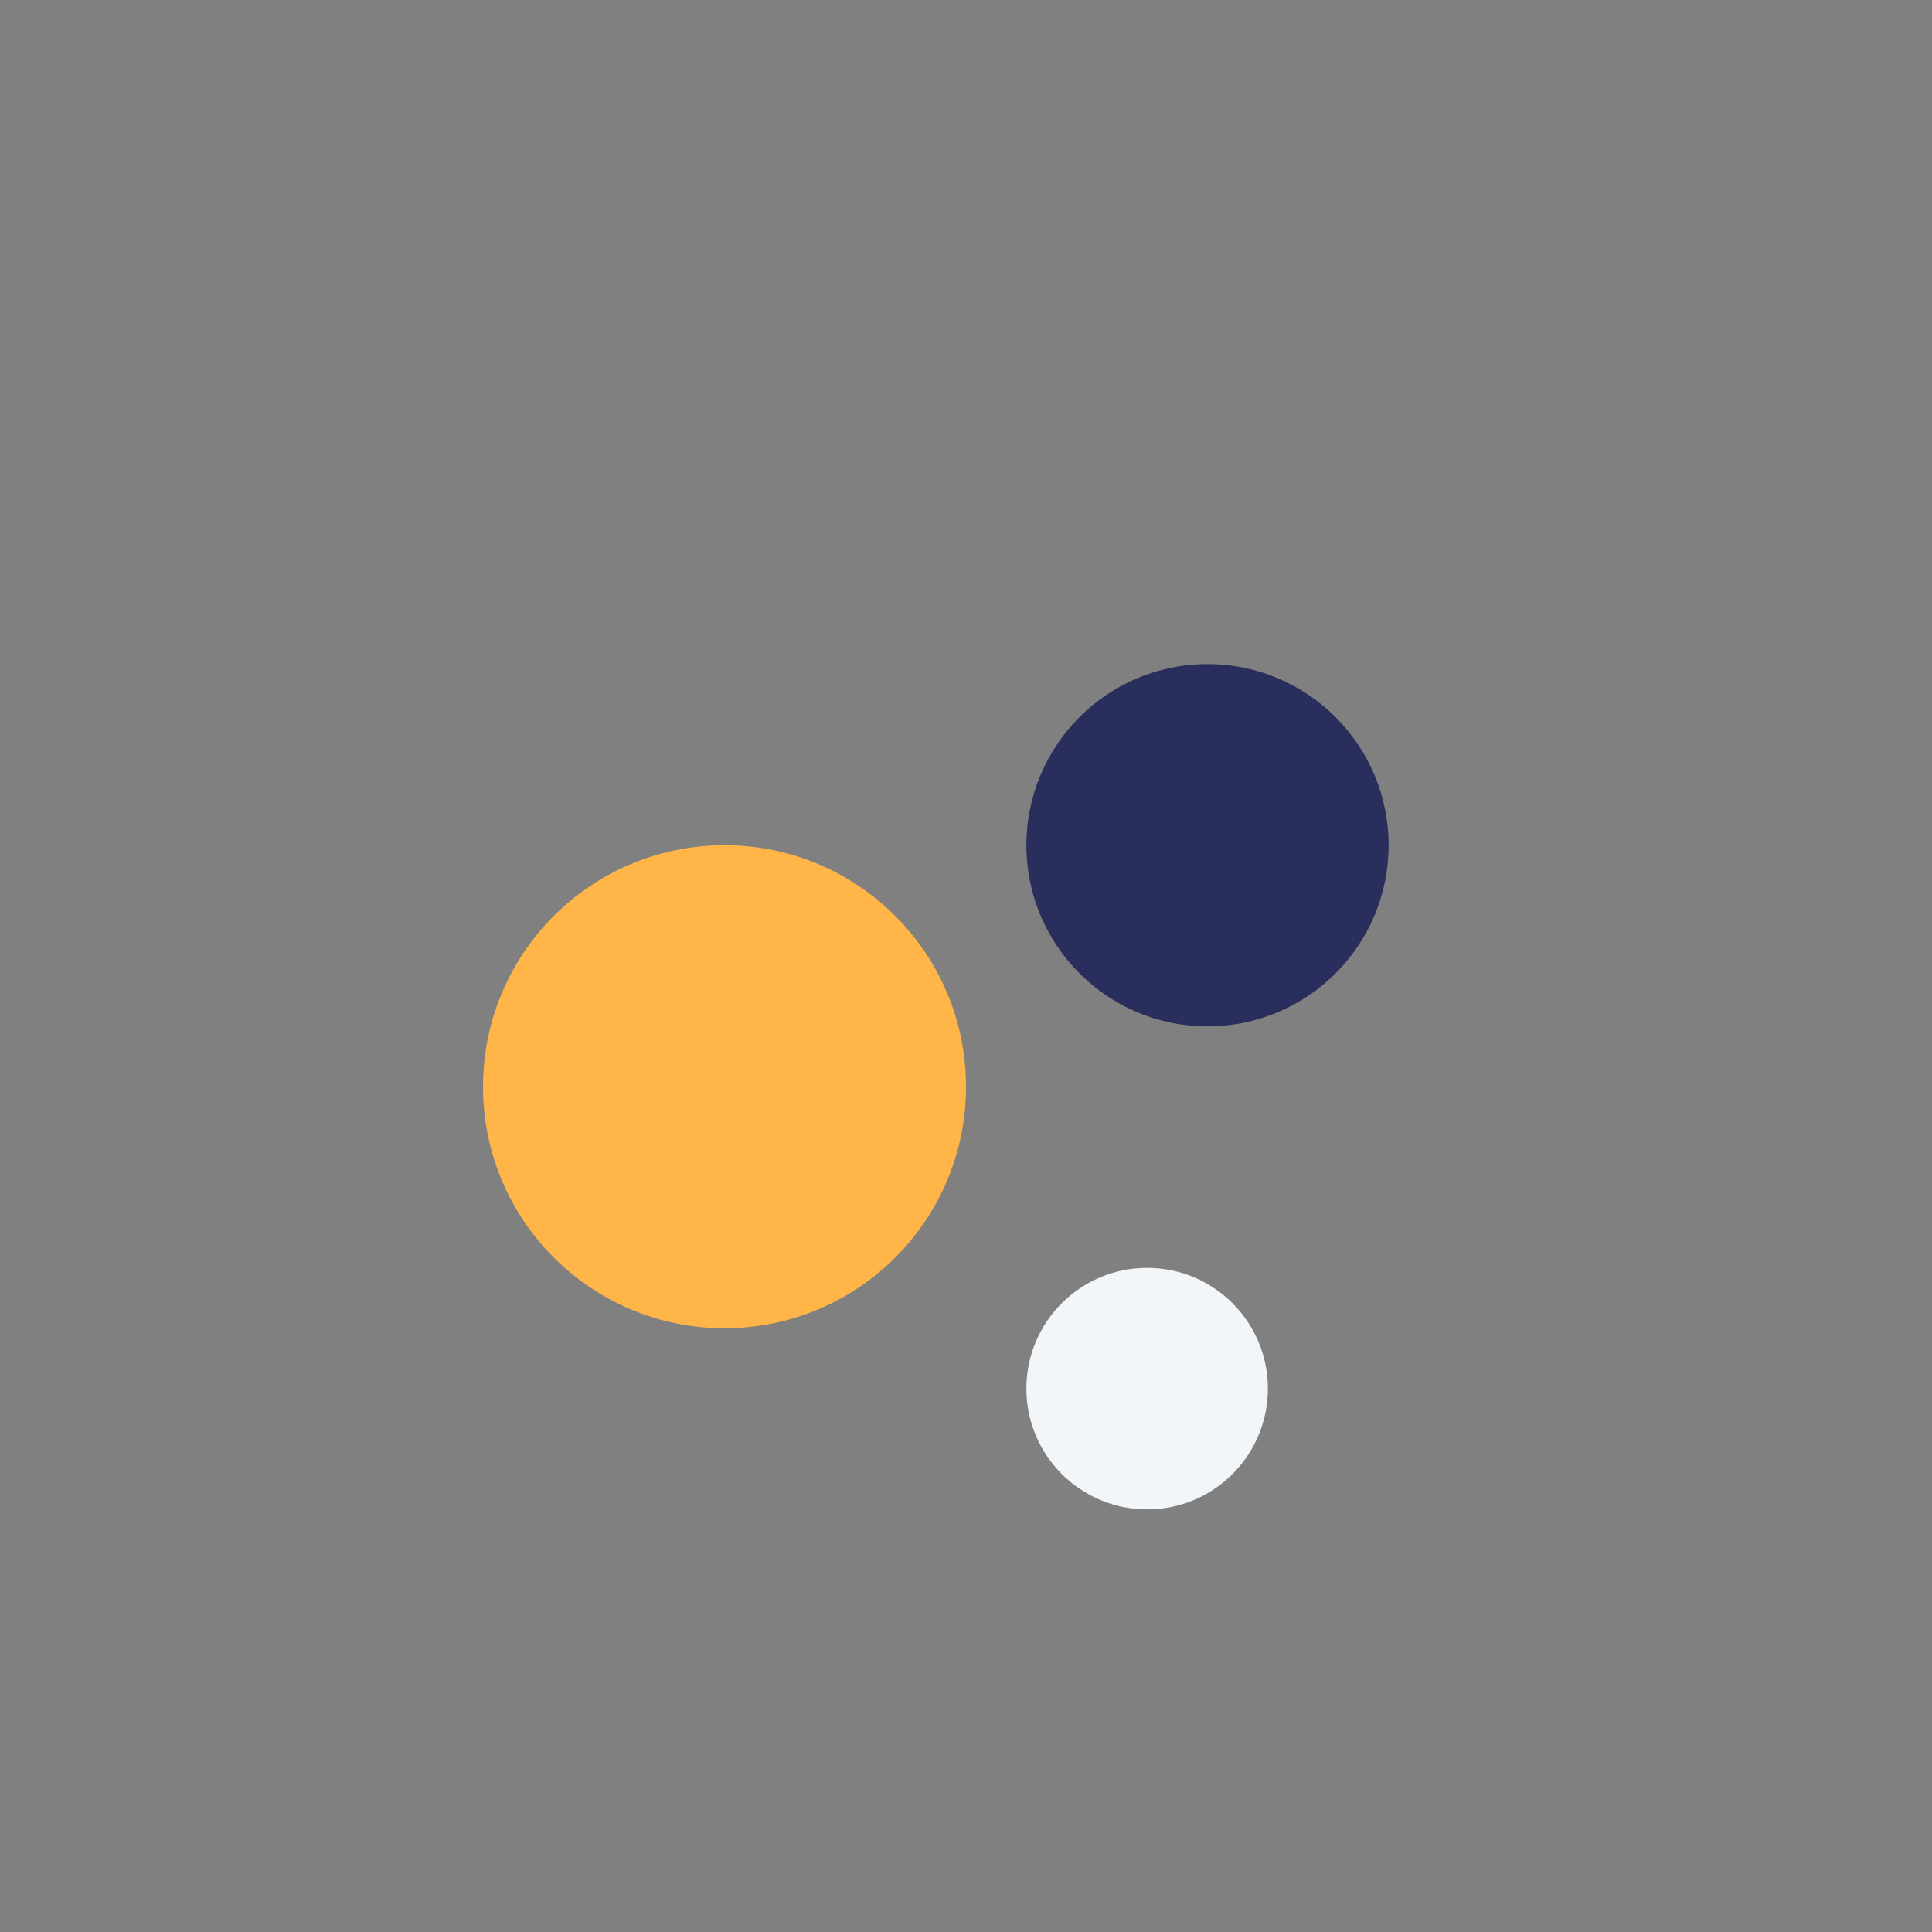 <?xml version="1.0" encoding="UTF-8"?>
<svg xmlns="http://www.w3.org/2000/svg" width="32" height="32" viewBox="0 0 32 32"><rect x="0" y="0" width="32" height="32" fill="#808080" stroke="none"/><circle cx="12" cy="18" r="4" fill="#FFB547"/><circle cx="20" cy="14" r="3" fill="#2A2E5C"/><circle cx="19" cy="23" r="2" fill="#F3F6F9"/></svg>